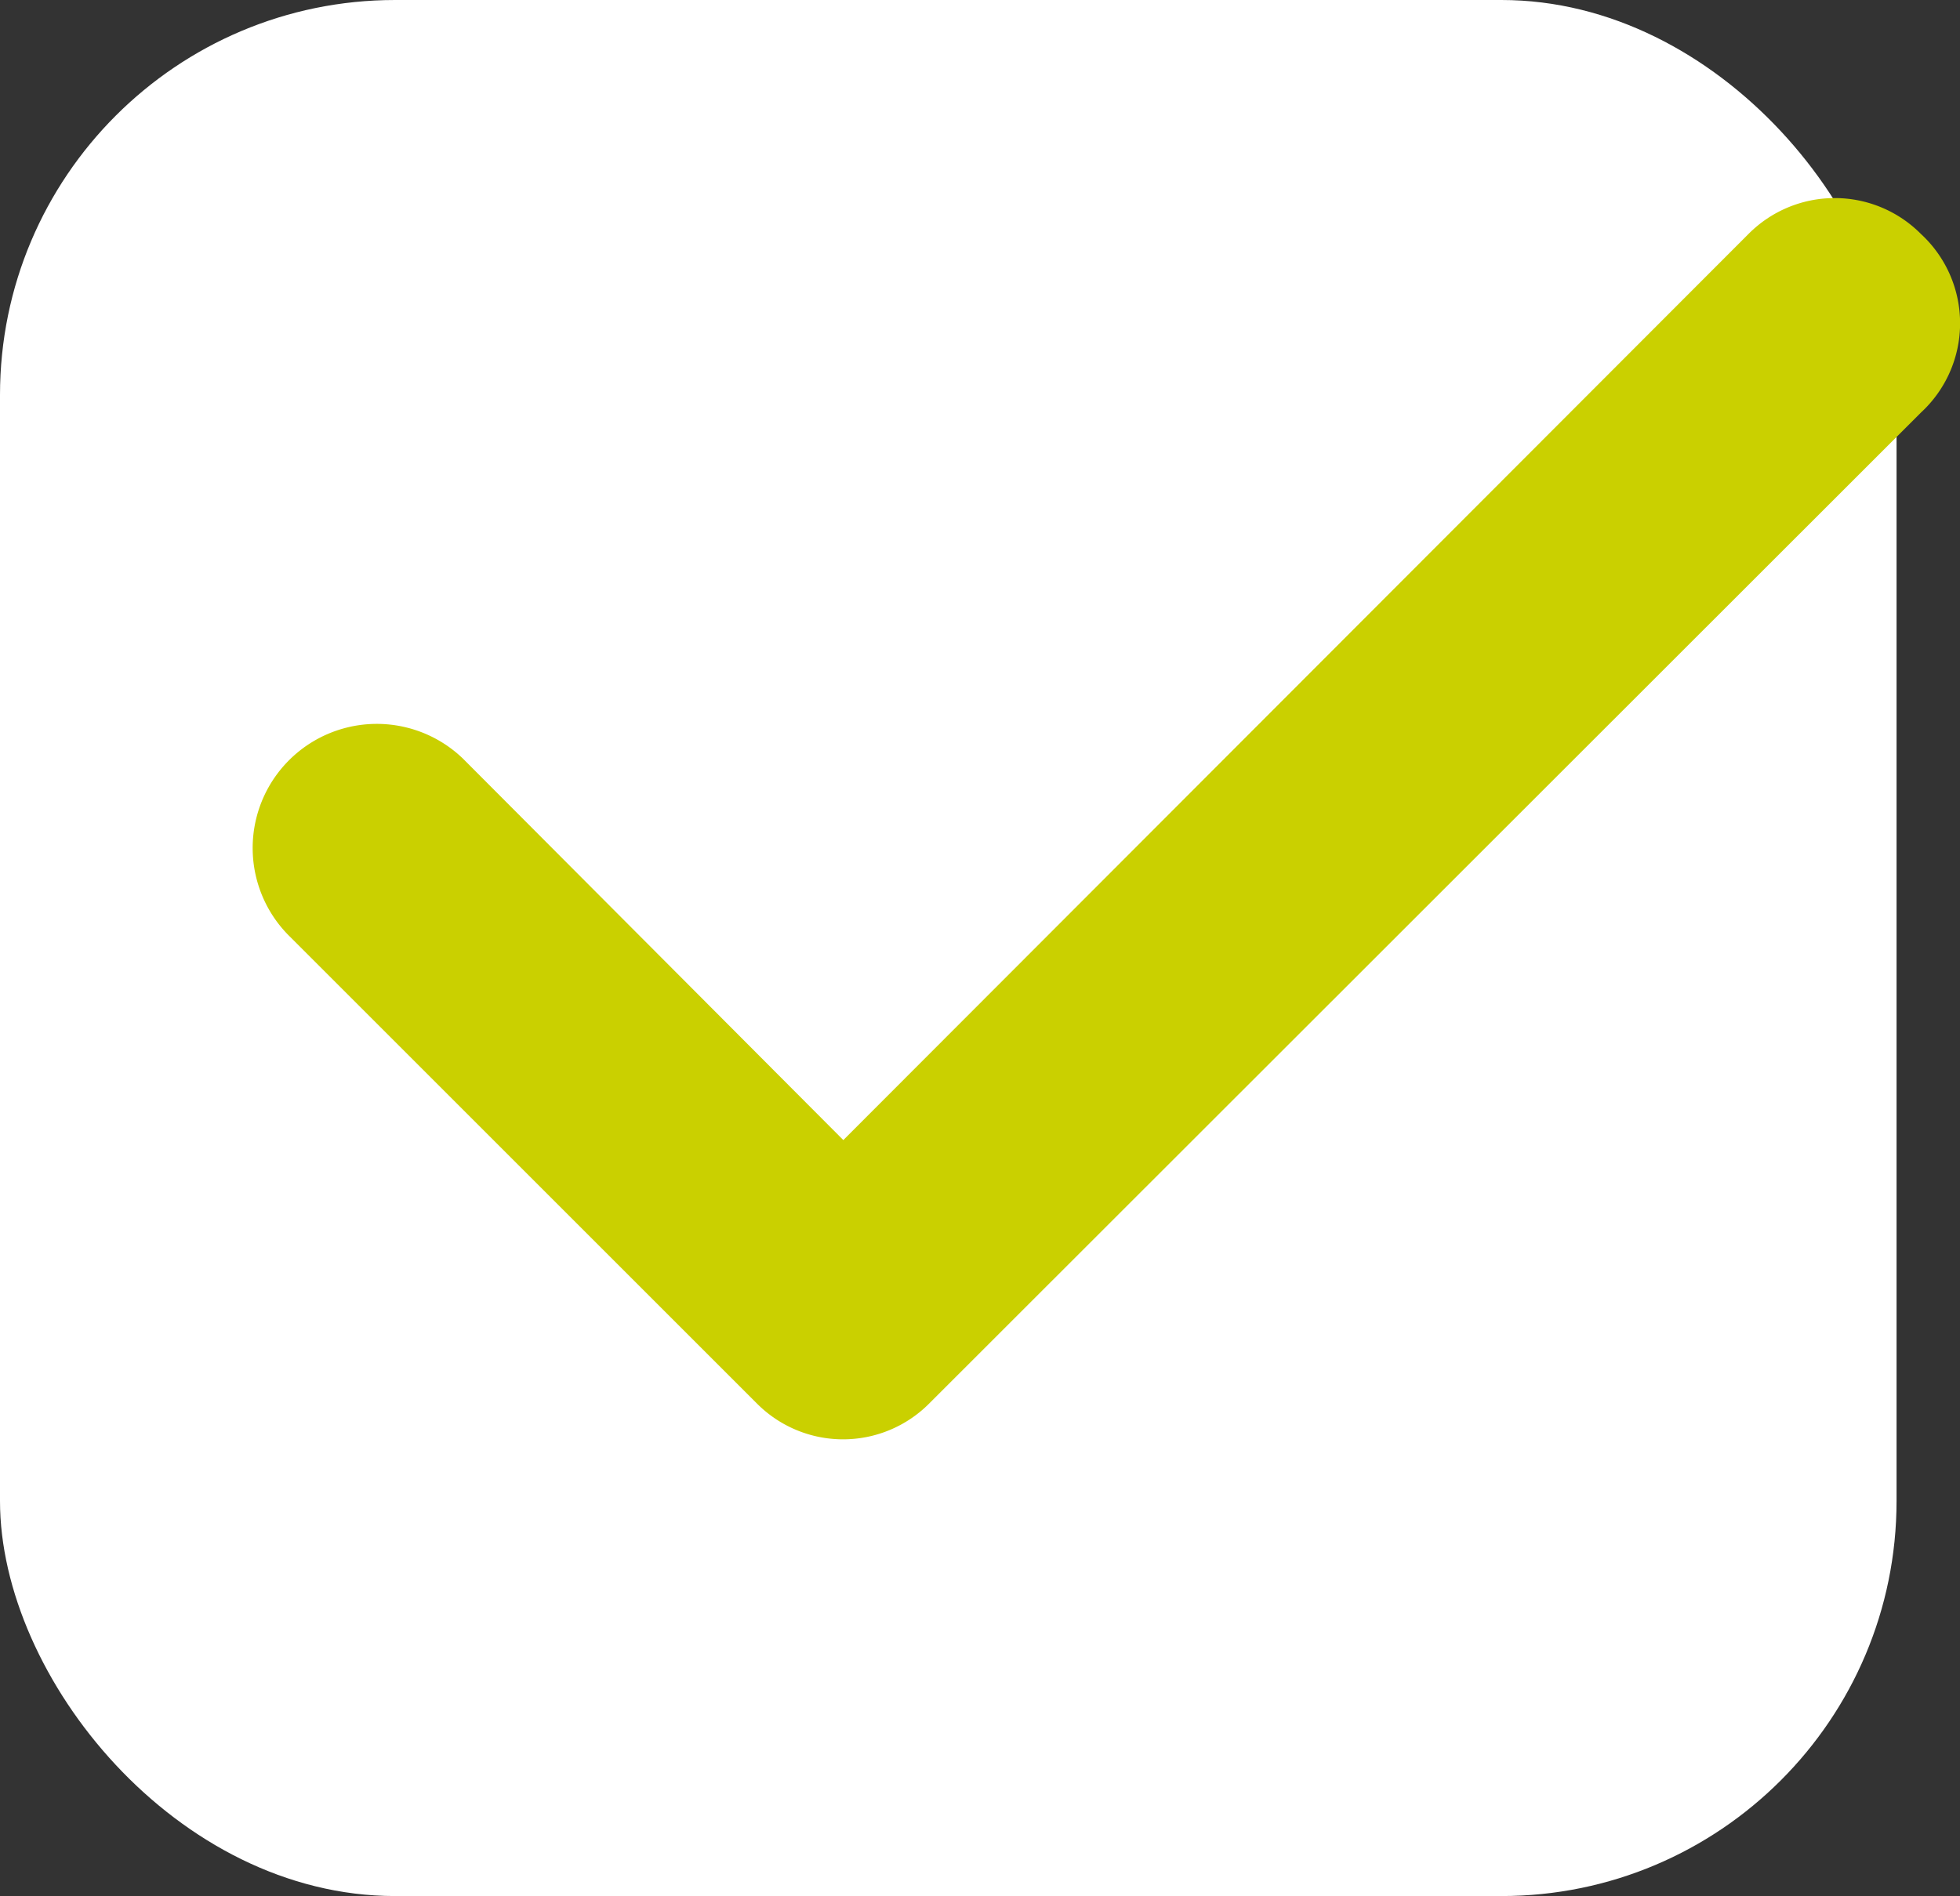 <svg xmlns="http://www.w3.org/2000/svg" width="24.803" height="24" viewBox="0 0 24.803 24">
  <rect x="0" y="0" width="24.803" height="24" fill="#333333" stroke="none"/>
  <g id="グループ_10868" data-name="グループ 10868" transform="translate(-984 -4302)">
    <rect id="長方形_7706" data-name="長方形 7706" width="24" height="24" rx="5" transform="translate(984 4302)" fill="#fff"/>
    <path id="check_1_" data-name="check (1)" d="M26.09,7.369a1.537,1.537,0,0,0-2.183,0L12.453,18.838,7.641,14.011a1.571,1.571,0,1,0-2.183,2.26l5.9,5.9a1.537,1.537,0,0,0,2.183,0L26.09,9.629a1.537,1.537,0,0,0,0-2.26Z" transform="translate(982.219 4297.593)" fill="#cad000"/>
  </g>
</svg>
